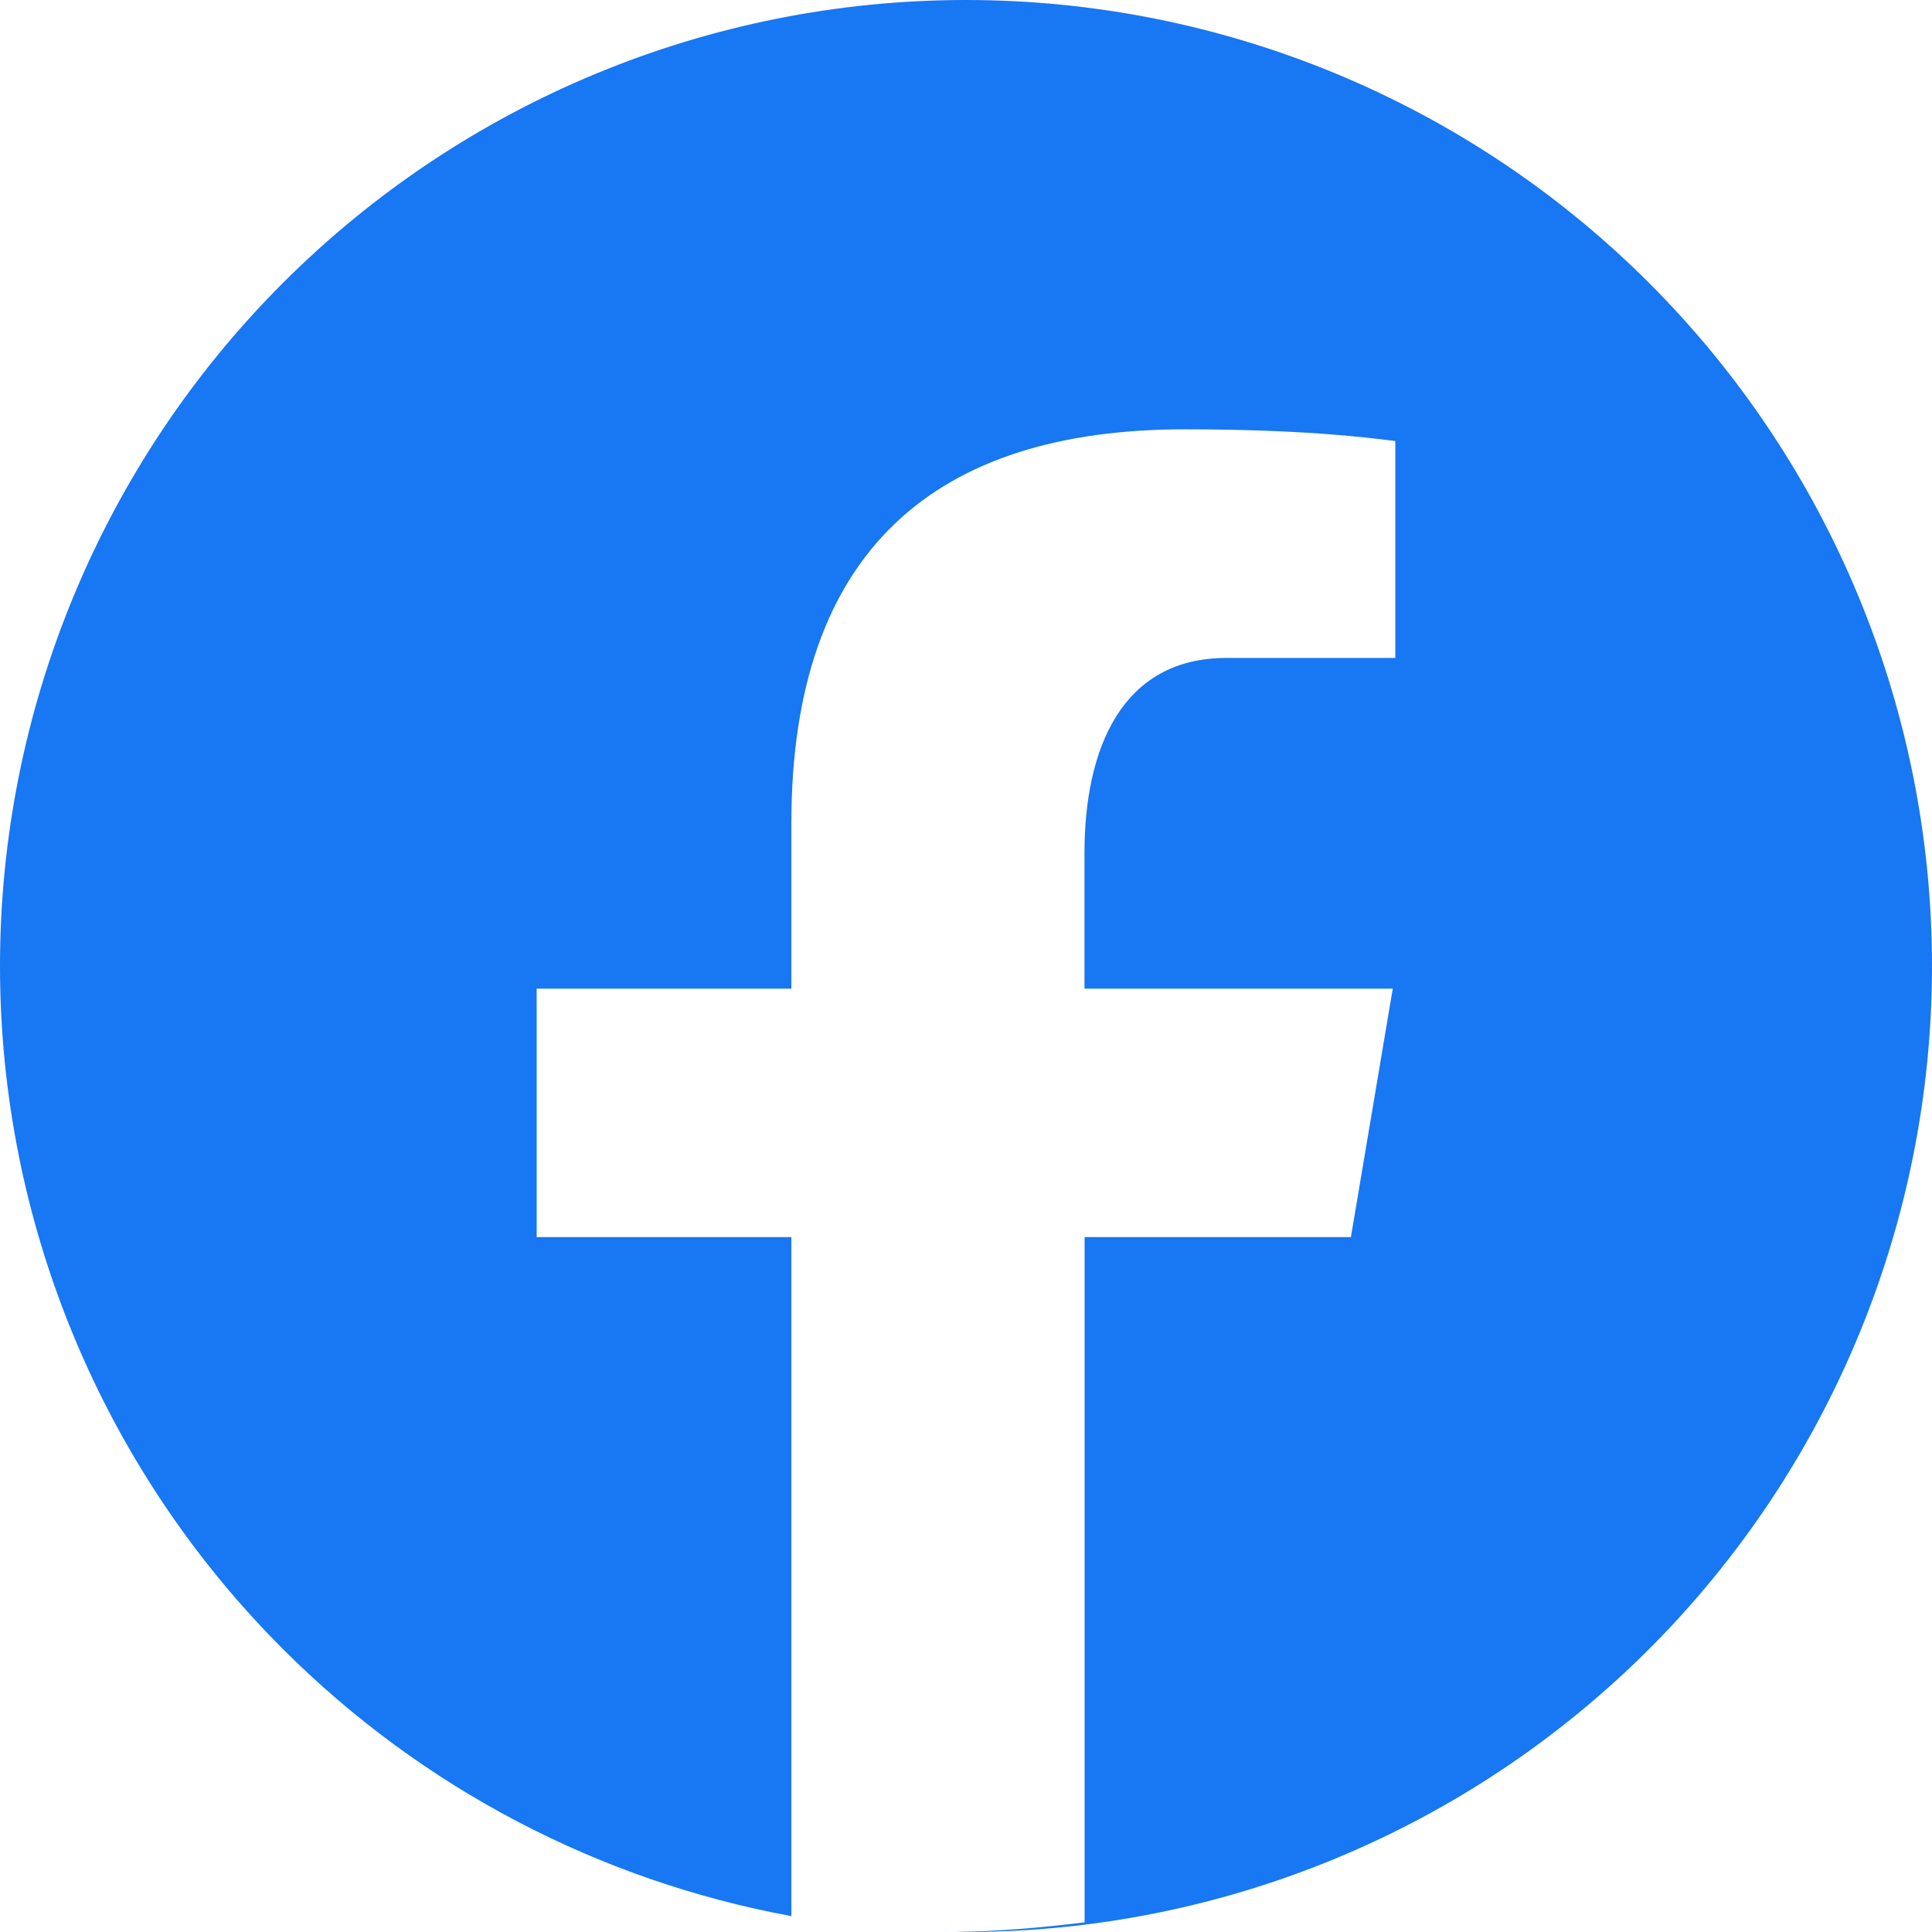<svg width="18" height="18" viewBox="0 0 18 18" fill="none" xmlns="http://www.w3.org/2000/svg">
<g clip-path="url(#clip0_505_4235)">
<path fill-rule="evenodd" clip-rule="evenodd" d="M2.636 2.636C4.324 0.948 6.613 0 9 0C11.387 0 13.676 0.948 15.364 2.636C17.052 4.324 18 6.613 18 9C18 11.387 17.052 13.676 15.364 15.364C13.676 17.052 11.387 18 9 18C8.965 18 8.931 18 8.896 17.999C9.307 17.995 9.708 17.959 10.105 17.91V11.526H12.586L12.976 9.211H10.104V7.945C10.104 6.983 10.447 6.13 11.426 6.13H13V4.109L12.985 4.107C12.703 4.072 12.119 4 11.033 4C8.726 4 7.373 5.119 7.373 7.67V9.211H5V11.526H7.373V17.852C5.591 17.524 3.935 16.663 2.636 15.364C0.948 13.676 0 11.387 0 9C0 6.613 0.948 4.324 2.636 2.636Z" fill="#1877F2"/>
</g>
<defs>
<clipPath id="clip0_505_4235">
<rect width="18" height="18" fill="white"/>
</clipPath>
</defs>
</svg>
